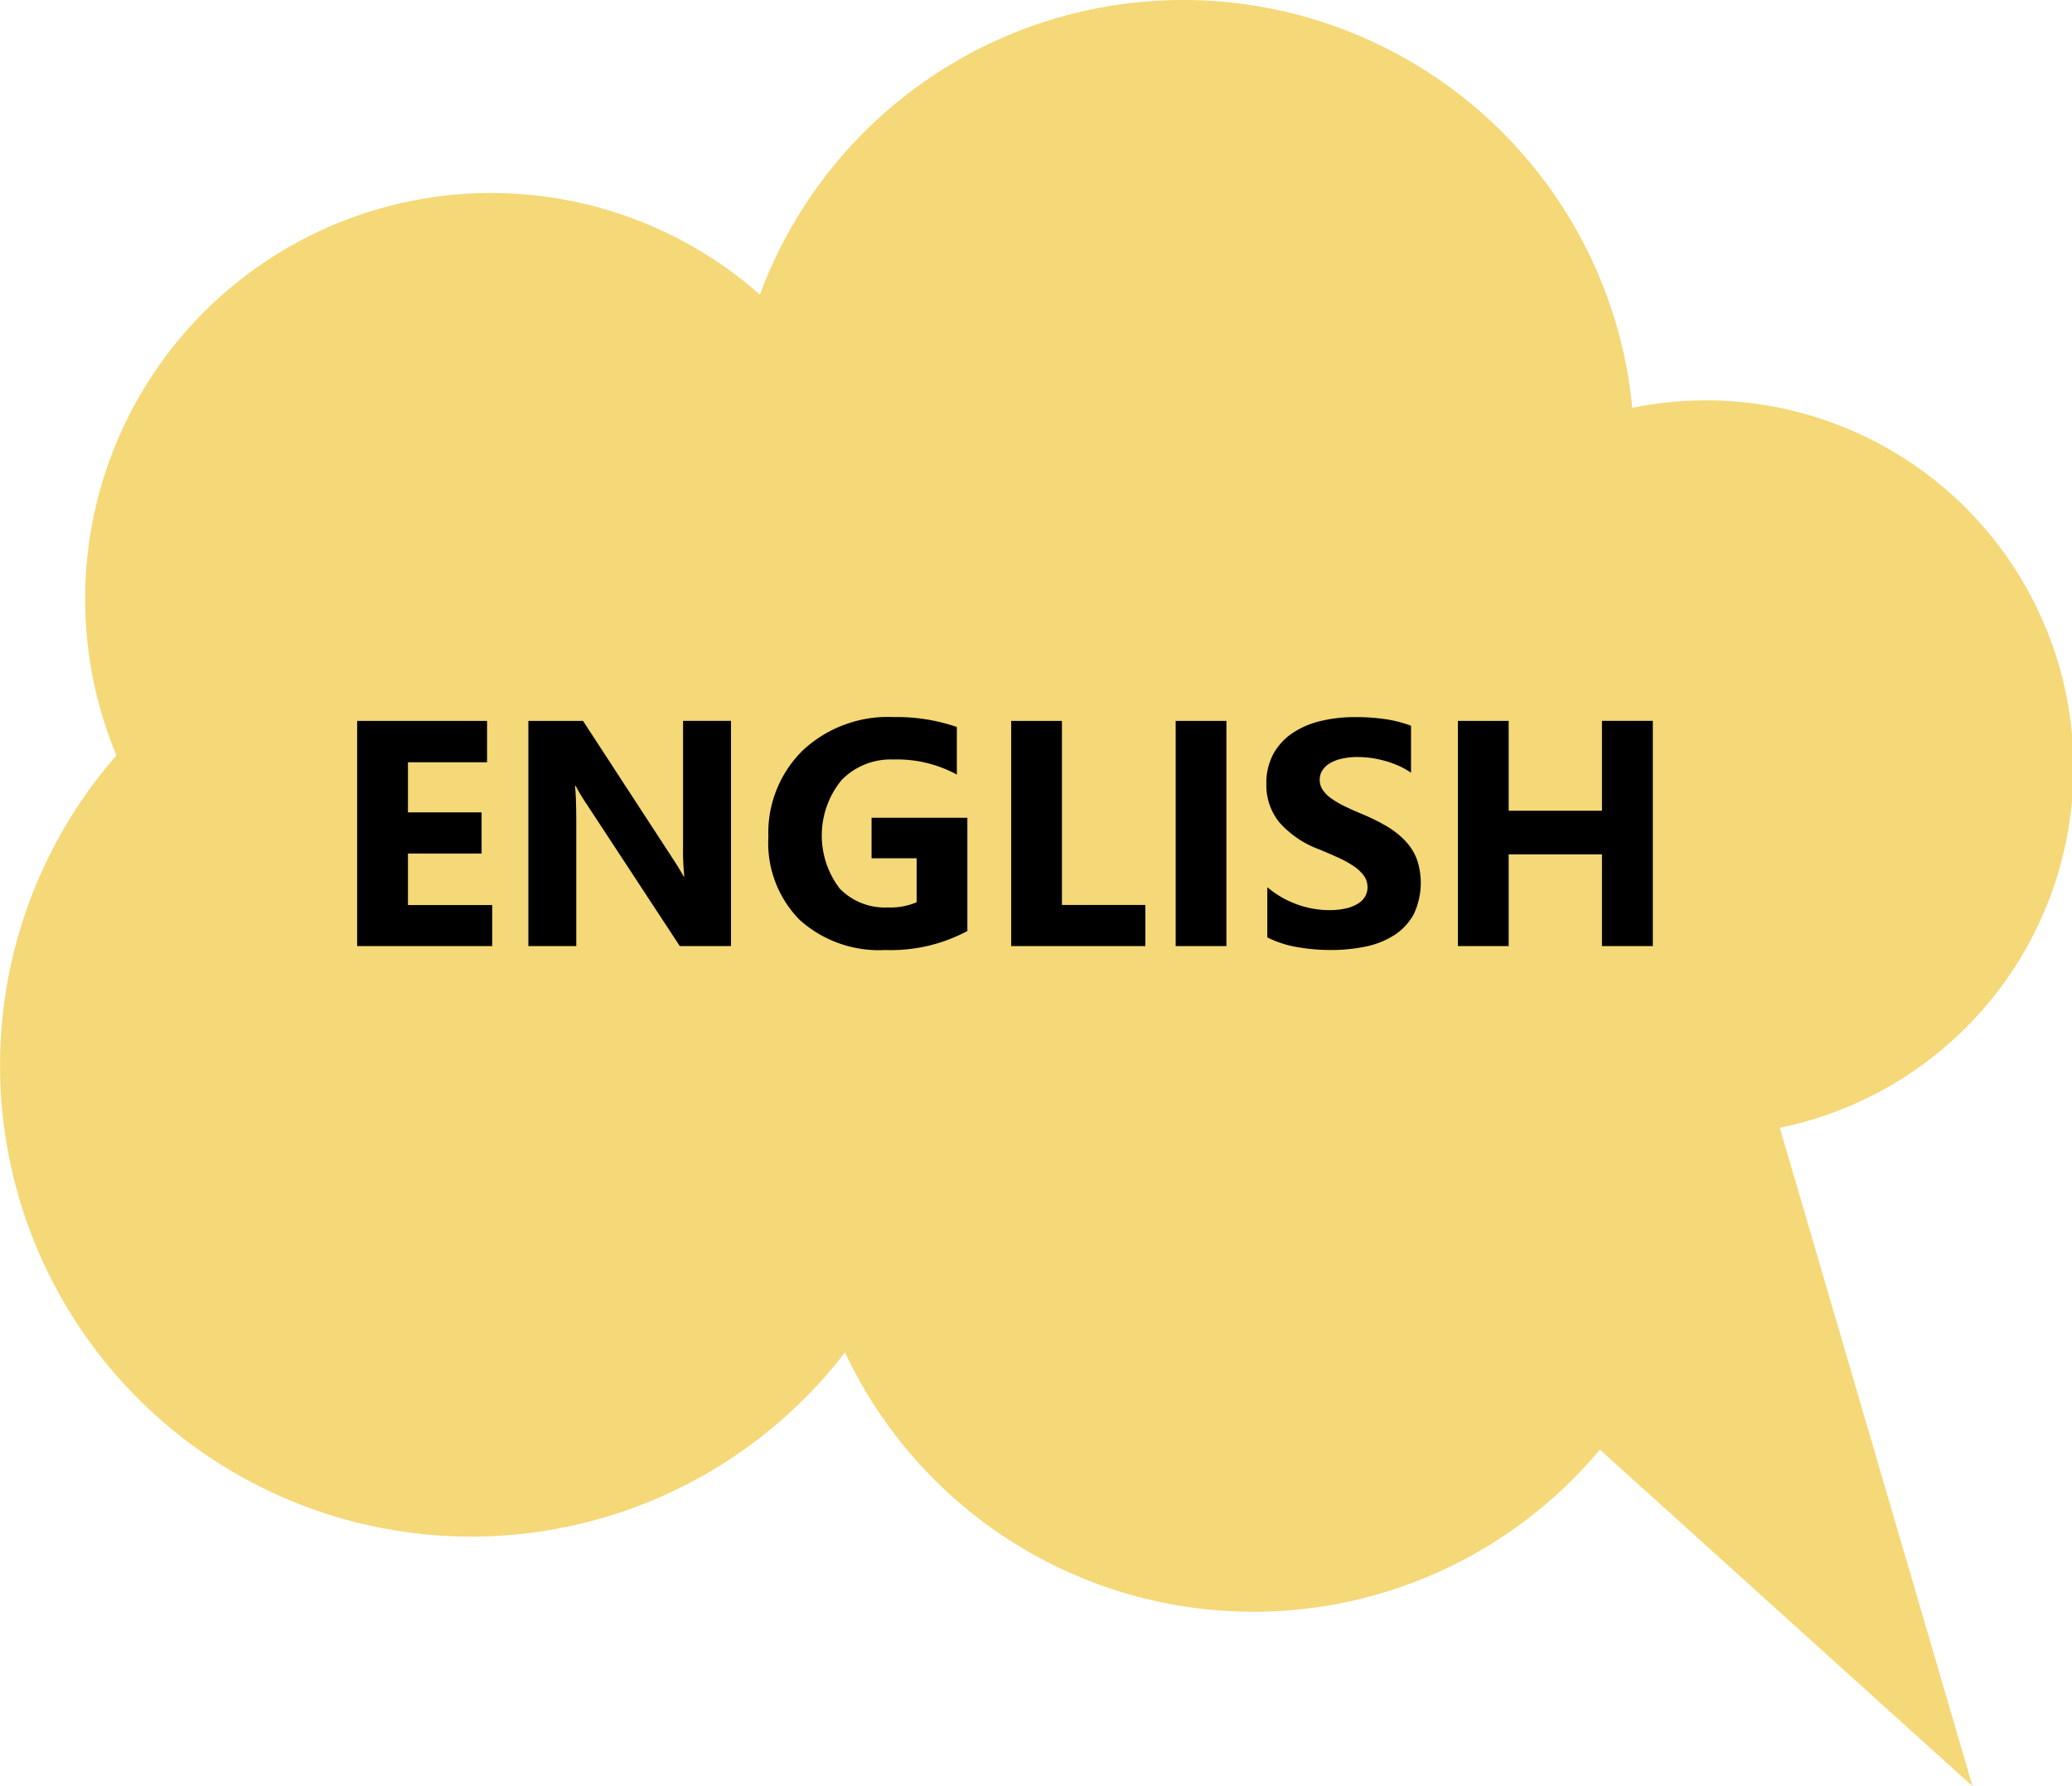 <svg xmlns="http://www.w3.org/2000/svg" xmlns:xlink="http://www.w3.org/1999/xlink" viewBox="0 0 135.264 116.608"><defs><style>.cls-1{fill:none;}.cls-2{clip-path:url(#clip-path);}.cls-3{fill:#f5d877;}</style><clipPath id="clip-path" transform="translate(-57.368 -5.104)"><rect class="cls-1" width="250" height="150"></rect></clipPath></defs><title>English_250x150px</title><g id="Layer_2" data-name="Layer 2"><g id="textos_y_elementos" data-name="textos y elementos"><g class="cls-2"><path class="cls-3" d="M64.97,54.419A26.508,26.508,0,0,1,106.977,24.34a29.459,29.459,0,0,1,56.951,7.391,23.986,23.986,0,0,1,9.629,47l12.583,42.985L161.809,99.737a29.455,29.455,0,0,1-49.281-6.345A30.759,30.759,0,1,1,64.97,54.419Z" transform="translate(-57.368 -5.104)"></path><path d="M89.5,66.868H80.684v-14.7h8.48v2.7H84v3.272h4.808v2.686H84v3.364h5.5Z" transform="translate(-57.368 -5.104)"></path><path d="M105.088,66.868h-3.342L95.685,57.63a13.189,13.189,0,0,1-.738-1.221h-.041q.081.78.082,2.379v8.08H91.861v-14.7h3.568l5.834,8.952q.4.606.738,1.2h.041a15.868,15.868,0,0,1-.082-2.02V52.164h3.128Z" transform="translate(-57.368 -5.104)"></path><path d="M120.52,65.884a10.582,10.582,0,0,1-5.352,1.24,7.737,7.737,0,0,1-5.593-1.963,7.139,7.139,0,0,1-2.046-5.409,7.547,7.547,0,0,1,2.235-5.649,8.141,8.141,0,0,1,5.947-2.185,12.092,12.092,0,0,1,4.122.646v3.107a8.192,8.192,0,0,0-4.163-.984,4.473,4.473,0,0,0-3.358,1.337,5.713,5.713,0,0,0-.133,7.081,4.1,4.1,0,0,0,3.143,1.241,4.361,4.361,0,0,0,1.886-.339V61.136h-2.942V58.491h6.254Z" transform="translate(-57.368 -5.104)"></path><path d="M132.138,66.868h-8.757v-14.7h3.313V64.182h5.444Z" transform="translate(-57.368 -5.104)"></path><path d="M137.43,66.868h-3.312v-14.7h3.312Z" transform="translate(-57.368 -5.104)"></path><path d="M140.1,66.3V63.023a6.275,6.275,0,0,0,1.939,1.123,6.21,6.21,0,0,0,2.111.375,4.7,4.7,0,0,0,1.093-.114,2.575,2.575,0,0,0,.779-.312,1.37,1.37,0,0,0,.466-.472,1.176,1.176,0,0,0,.154-.59,1.269,1.269,0,0,0-.246-.768,2.613,2.613,0,0,0-.672-.626,6.93,6.93,0,0,0-1.01-.554q-.584-.267-1.261-.543a6.432,6.432,0,0,1-2.569-1.754,3.831,3.831,0,0,1-.845-2.5,3.986,3.986,0,0,1,.461-1.973,3.92,3.92,0,0,1,1.256-1.359,5.661,5.661,0,0,1,1.841-.785,9.485,9.485,0,0,1,2.215-.251,13.232,13.232,0,0,1,2.035.139,8.012,8.012,0,0,1,1.635.425v3.066a4.923,4.923,0,0,0-.805-.451,6.34,6.34,0,0,0-.9-.323,6.97,6.97,0,0,0-.918-.19,6.516,6.516,0,0,0-.867-.061,4.579,4.579,0,0,0-1.026.107,2.65,2.65,0,0,0-.779.3,1.5,1.5,0,0,0-.492.466,1.108,1.108,0,0,0-.174.61,1.159,1.159,0,0,0,.195.662,2.246,2.246,0,0,0,.553.554,5.932,5.932,0,0,0,.872.512q.513.251,1.159.518a13.137,13.137,0,0,1,1.584.784,5.661,5.661,0,0,1,1.2.939,3.674,3.674,0,0,1,.769,1.194,4.778,4.778,0,0,1-.2,3.63,3.778,3.778,0,0,1-1.266,1.353,5.47,5.47,0,0,1-1.861.744,10.792,10.792,0,0,1-2.241.225,12.431,12.431,0,0,1-2.3-.2A6.9,6.9,0,0,1,140.1,66.3Z" transform="translate(-57.368 -5.104)"></path><path d="M165.268,66.868h-3.322V60.88h-6.09v5.988h-3.313v-14.7h3.313v5.865h6.09V52.164h3.322Z" transform="translate(-57.368 -5.104)"></path></g></g></g></svg>